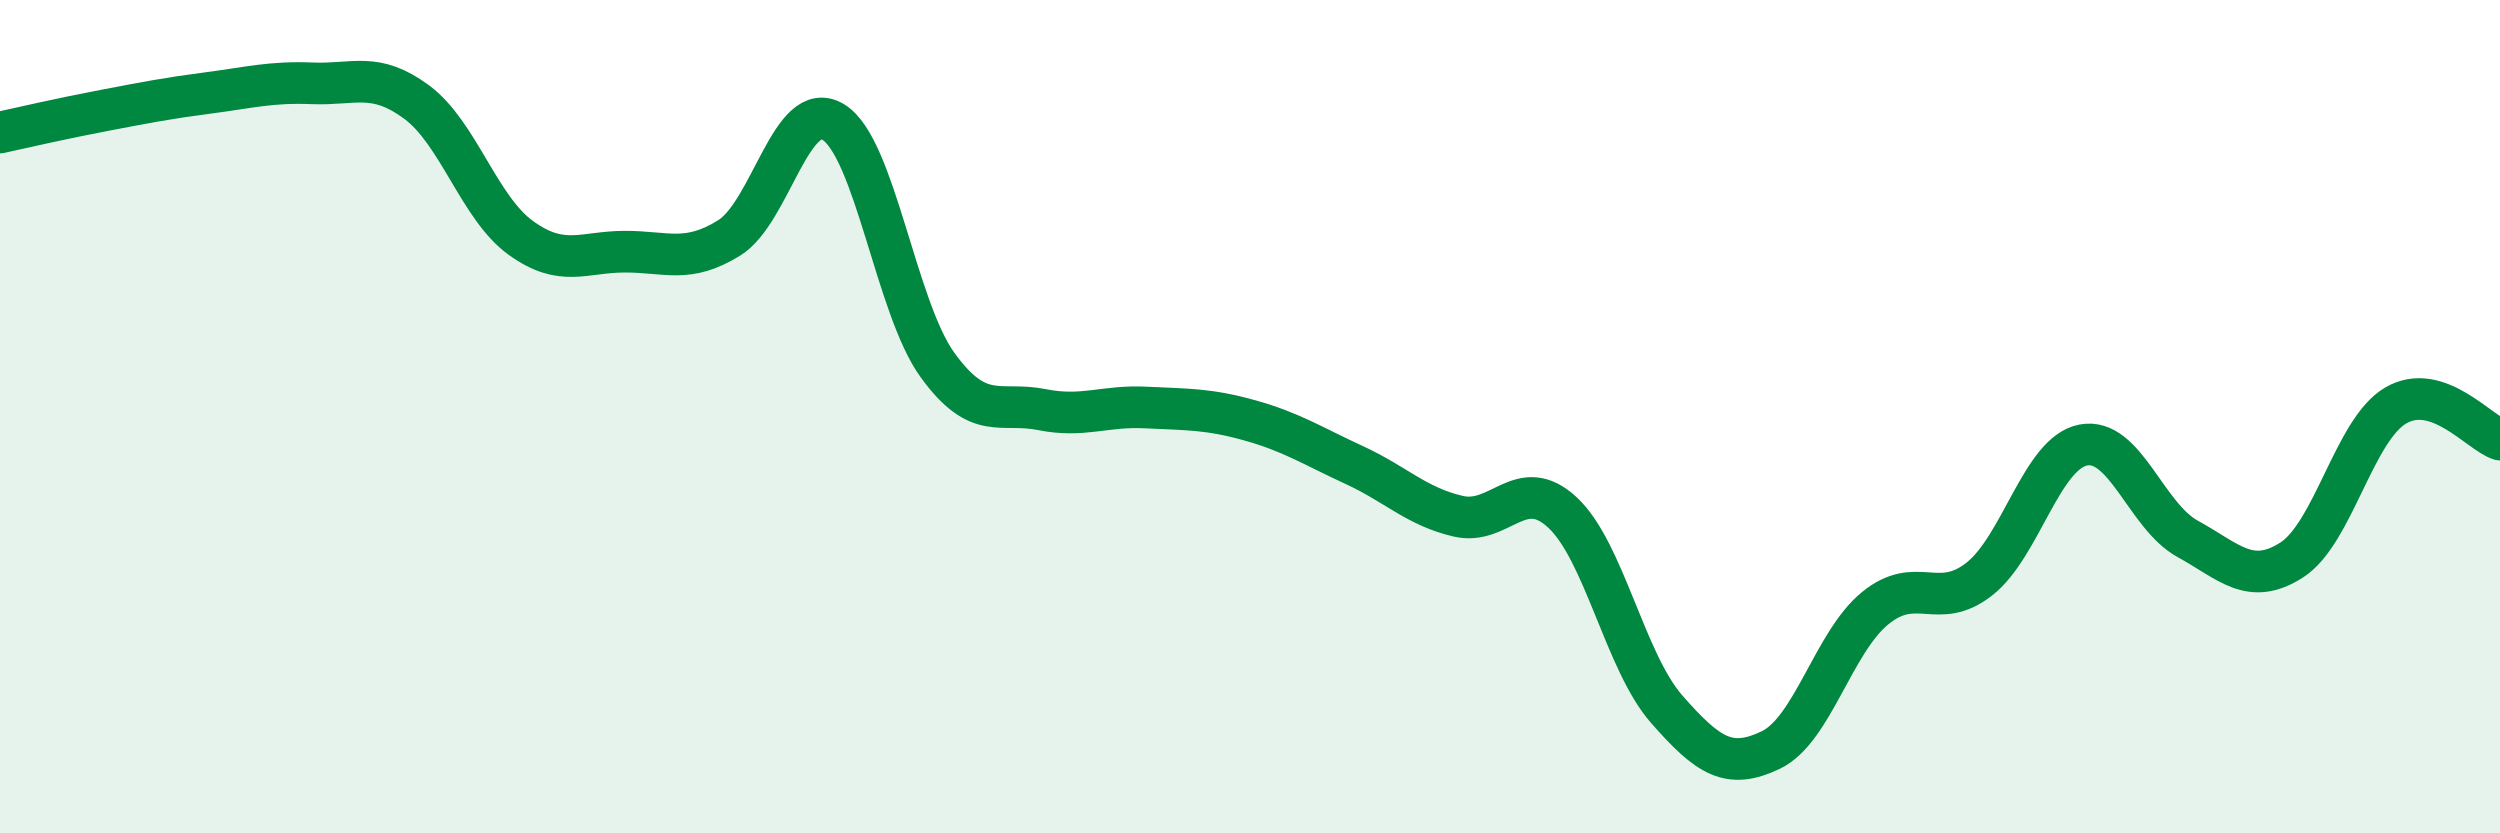 
    <svg width="60" height="20" viewBox="0 0 60 20" xmlns="http://www.w3.org/2000/svg">
      <path
        d="M 0,3.18 C 0.5,3.07 1.5,2.84 2.5,2.65 C 3.5,2.46 4,2.36 5,2.23 C 6,2.1 6.5,1.96 7.5,2 C 8.5,2.04 9,1.71 10,2.45 C 11,3.19 11.5,4.99 12.5,5.71 C 13.5,6.43 14,6.04 15,6.04 C 16,6.04 16.5,6.33 17.5,5.71 C 18.5,5.09 19,2.32 20,2.93 C 21,3.54 21.5,7.38 22.5,8.76 C 23.5,10.14 24,9.63 25,9.83 C 26,10.03 26.5,9.73 27.5,9.78 C 28.5,9.83 29,9.81 30,10.09 C 31,10.37 31.5,10.7 32.5,11.16 C 33.5,11.62 34,12.16 35,12.39 C 36,12.62 36.5,11.37 37.5,12.3 C 38.5,13.23 39,15.88 40,17.02 C 41,18.16 41.5,18.48 42.5,18 C 43.5,17.52 44,15.42 45,14.6 C 46,13.78 46.5,14.68 47.5,13.9 C 48.5,13.12 49,10.87 50,10.68 C 51,10.49 51.5,12.38 52.5,12.93 C 53.5,13.48 54,14.08 55,13.44 C 56,12.8 56.5,10.31 57.5,9.73 C 58.5,9.15 59.5,10.39 60,10.55L60 20L0 20Z"
        fill="#008740"
        opacity="0.1"
        stroke-linecap="round"
        stroke-linejoin="round"
      />
      <path
        d="M 0,3.18 C 0.5,3.07 1.5,2.84 2.5,2.65 C 3.5,2.46 4,2.36 5,2.23 C 6,2.1 6.5,1.96 7.5,2 C 8.5,2.04 9,1.71 10,2.45 C 11,3.19 11.5,4.99 12.5,5.71 C 13.5,6.43 14,6.04 15,6.04 C 16,6.04 16.5,6.33 17.5,5.71 C 18.5,5.09 19,2.32 20,2.93 C 21,3.54 21.5,7.38 22.5,8.76 C 23.5,10.14 24,9.63 25,9.83 C 26,10.03 26.5,9.73 27.5,9.78 C 28.5,9.83 29,9.81 30,10.09 C 31,10.37 31.5,10.7 32.5,11.16 C 33.5,11.62 34,12.16 35,12.39 C 36,12.62 36.5,11.37 37.5,12.3 C 38.5,13.23 39,15.88 40,17.02 C 41,18.16 41.5,18.48 42.5,18 C 43.5,17.52 44,15.42 45,14.6 C 46,13.78 46.5,14.68 47.5,13.9 C 48.5,13.12 49,10.87 50,10.68 C 51,10.49 51.5,12.38 52.5,12.93 C 53.5,13.48 54,14.08 55,13.44 C 56,12.8 56.5,10.31 57.5,9.73 C 58.5,9.15 59.5,10.39 60,10.55"
        stroke="#008740"
        stroke-width="1"
        fill="none"
        stroke-linecap="round"
        stroke-linejoin="round"
      />
    </svg>
  